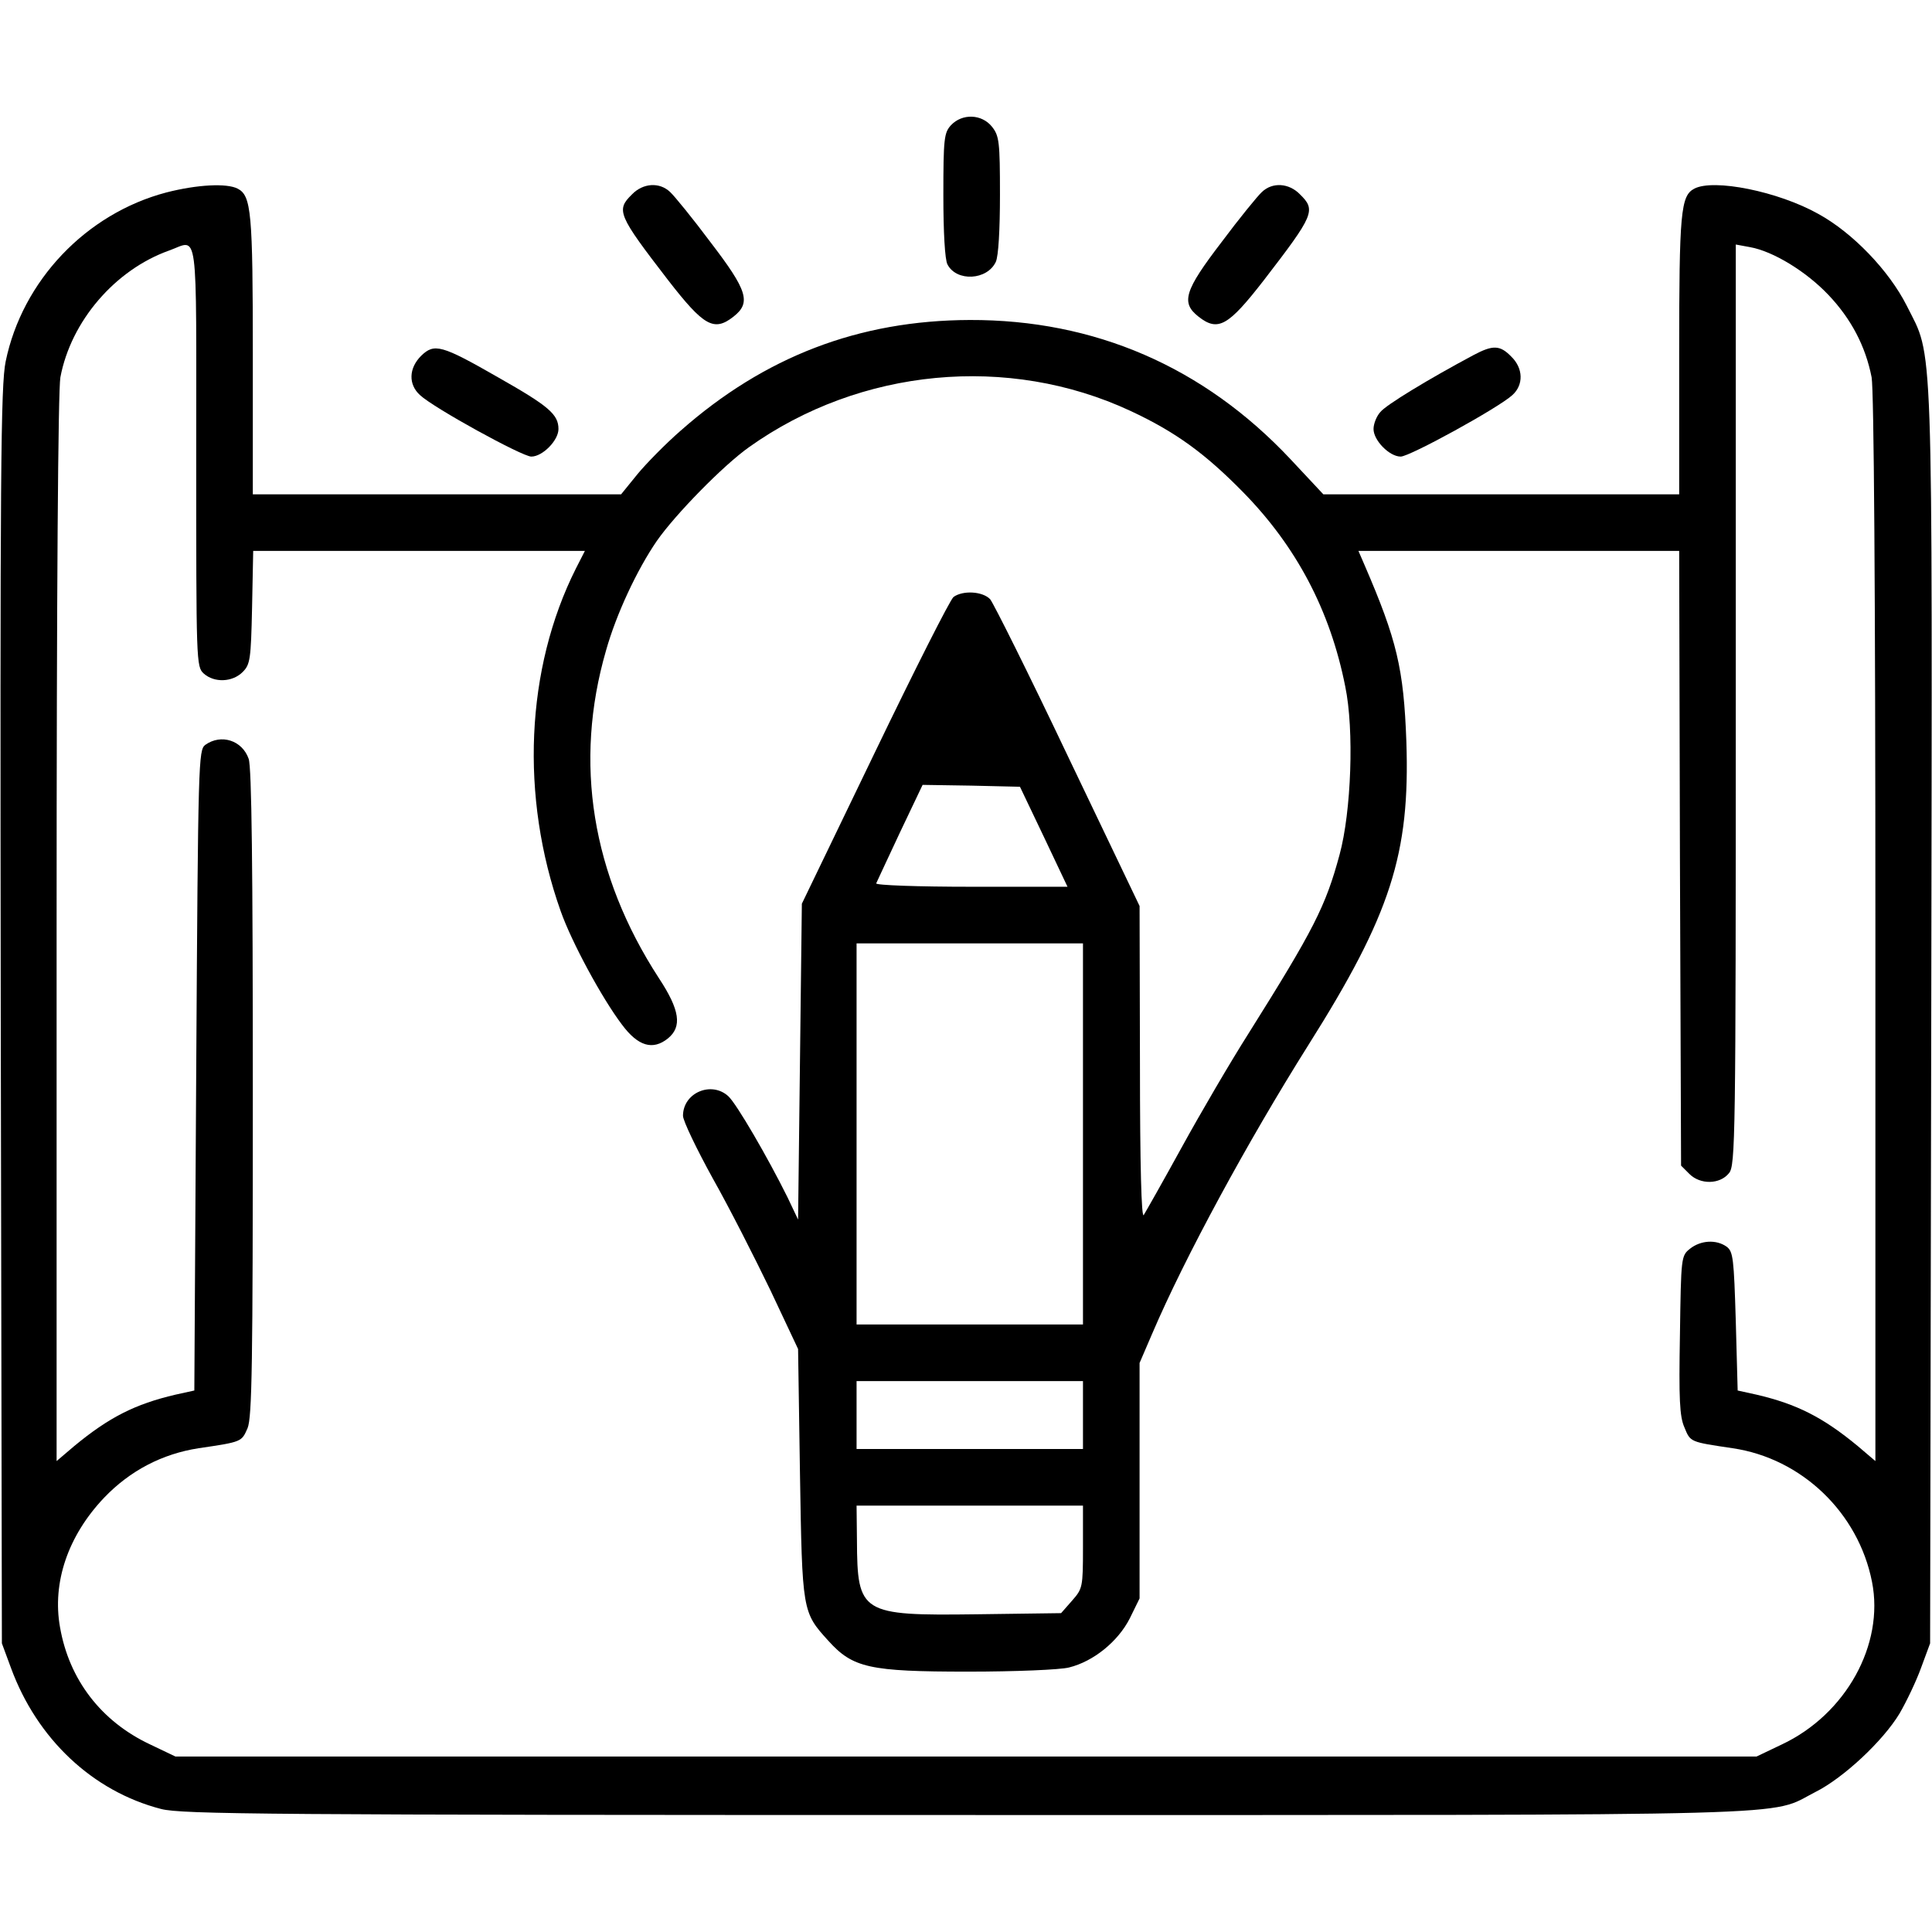 <svg xmlns="http://www.w3.org/2000/svg" width="512pt" height="512pt" viewBox="0 0 512 512"><g transform="translate(0,512) scale(0.1,-0.1)" fill="#000" stroke="none"><path d="M2520 4788c-18-20-20-35-20-186 0-96 4-171 11-183 24-46 105-42 128 7 7 15 11 85 11 178 0 140-2 156-21 180-27 34-79 36-109 4z"/><path d="M441 4610c-213-56-382-234-426-448-13-63-15-290-13-1735L5 765l24-65c69-188 216-327 398-374 54-14 282-16 2133-16 2281 0 2123-4 2251 61 74 37 179 135 223 208 18 31 44 85 57 121l24 65 3 1662c3 1849 6 1740-65 1883-47 93-143 193-234 243-107 60-278 94-329 67-36-19-40-62-40-441v-369h-472-471l-87 93c-230 245-519 370-850 369-294-1-544-97-767-294-39-34-91-87-114-115l-43-53h-488-488v369c0 379-4 422-40 441-29 15-107 11-189-10zm79-698c0-547 0-559 20-577 28-25 76-23 103 4 20 20 22 33 25 171l3 150h440 439l-24-47c-133-265-148-604-40-908 29-82 109-230 162-3e2 43-58 82-69 122-37 38 31 32 75-24 160-178 274-226 571-140 868 27 96 82 214 135 291 49 70 175 199 244 248 295 210 687 247 1011 96 120-56 198-113 299-216 140-143 230-312 270-514 24-115 16-332-15-446-37-137-68-198-242-475-47-74-126-209-176-3e2s-96-172-101-180c-6-10-10 129-10 402l-1 417-190 397c-104 219-197 405-206 416-20 21-72 24-97 6-9-7-103-193-209-413l-193-4e2-5-418-5-419-28 59c-52 105-135 248-157 268-45 41-120 9-120-52 0-13 36-88 79-166 44-78 112-212 153-297l73-155 5-330c6-366 6-367 75-443 65-72 108-82 371-82 125 0 244 5 267 11 65 16 130 69 161 130l26 53v312 312l34 79c86 201 252 507 413 763 219 347 270 507 260 805-7 193-25 269-111 468l-16 37h425 425l2-815 3-814 22-22c29-29 81-28 105 2 17 20 18 92 18 1241v1220l38-7c61-11 148-64 207-126 61-64 99-137 115-219 6-34 10-557 10-1462V1248l-47 40c-92 76-161 111-268 136l-50 11-5 184c-5 166-7 184-24 197-28 20-69 17-97-5-24-19-24-22-27-229-3-169-1-216 12-245 16-39 14-38 128-55 183-27 333-171 369-354 33-166-69-351-239-431l-67-32H2560 465l-67 32c-130 61-215 172-239 311-21 118 21 242 117 343 69 72 154 116 250 131 116 17 114 17 130 53 12 29 14 169 14 888 0 598-3 864-11 886-17 49-73 67-115 37-18-14-19-38-24-862l-5-849-50-11c-107-25-176-60-268-136l-47-40v1410c0 905 4 1428 10 1462 28 149 145 285 288 336 79 28 72 81 72-544zm2246-1009 63-133h-255c-141 0-254 4-252 9 2 4 30 65 63 135l60 126 129-2 129-3 63-132zm104-788v-505h-3e2-3e2v505 505h3e2 3e2v-505zm0-745v-90h-3e2-3e2v90 90h3e2 3e2v-90zm0-350c0-107-1-110-29-142l-29-33-224-3c-307-4-316 2-317 196l-1 92h3e2 3e2v-110z"/><path d="M1675 4605c-43-42-38-54 96-228 94-121 121-137 173-96 47 37 37 69-61 197-47 63-96 123-107 133-28 27-72 24-101-6z"/><path d="M3344 4611c-11-10-60-70-107-133-98-128-108-160-61-197 52-41 79-25 173 96 134 174 139 186 96 228-29 30-73 33-101 6z"/><path d="M1116 4177c-33-33-34-76-3-104 36-34 271-163 295-163 30 0 72 43 72 73 0 39-26 61-160 137-150 86-169 91-204 57z"/><path d="M3905 4179c-118-63-232-132-247-151-10-11-18-31-18-45 0-30 42-73 72-73 24 0 259 129 296 163 30 27 29 71-3 102-30 31-49 31-1e2 4z"/></g></svg>